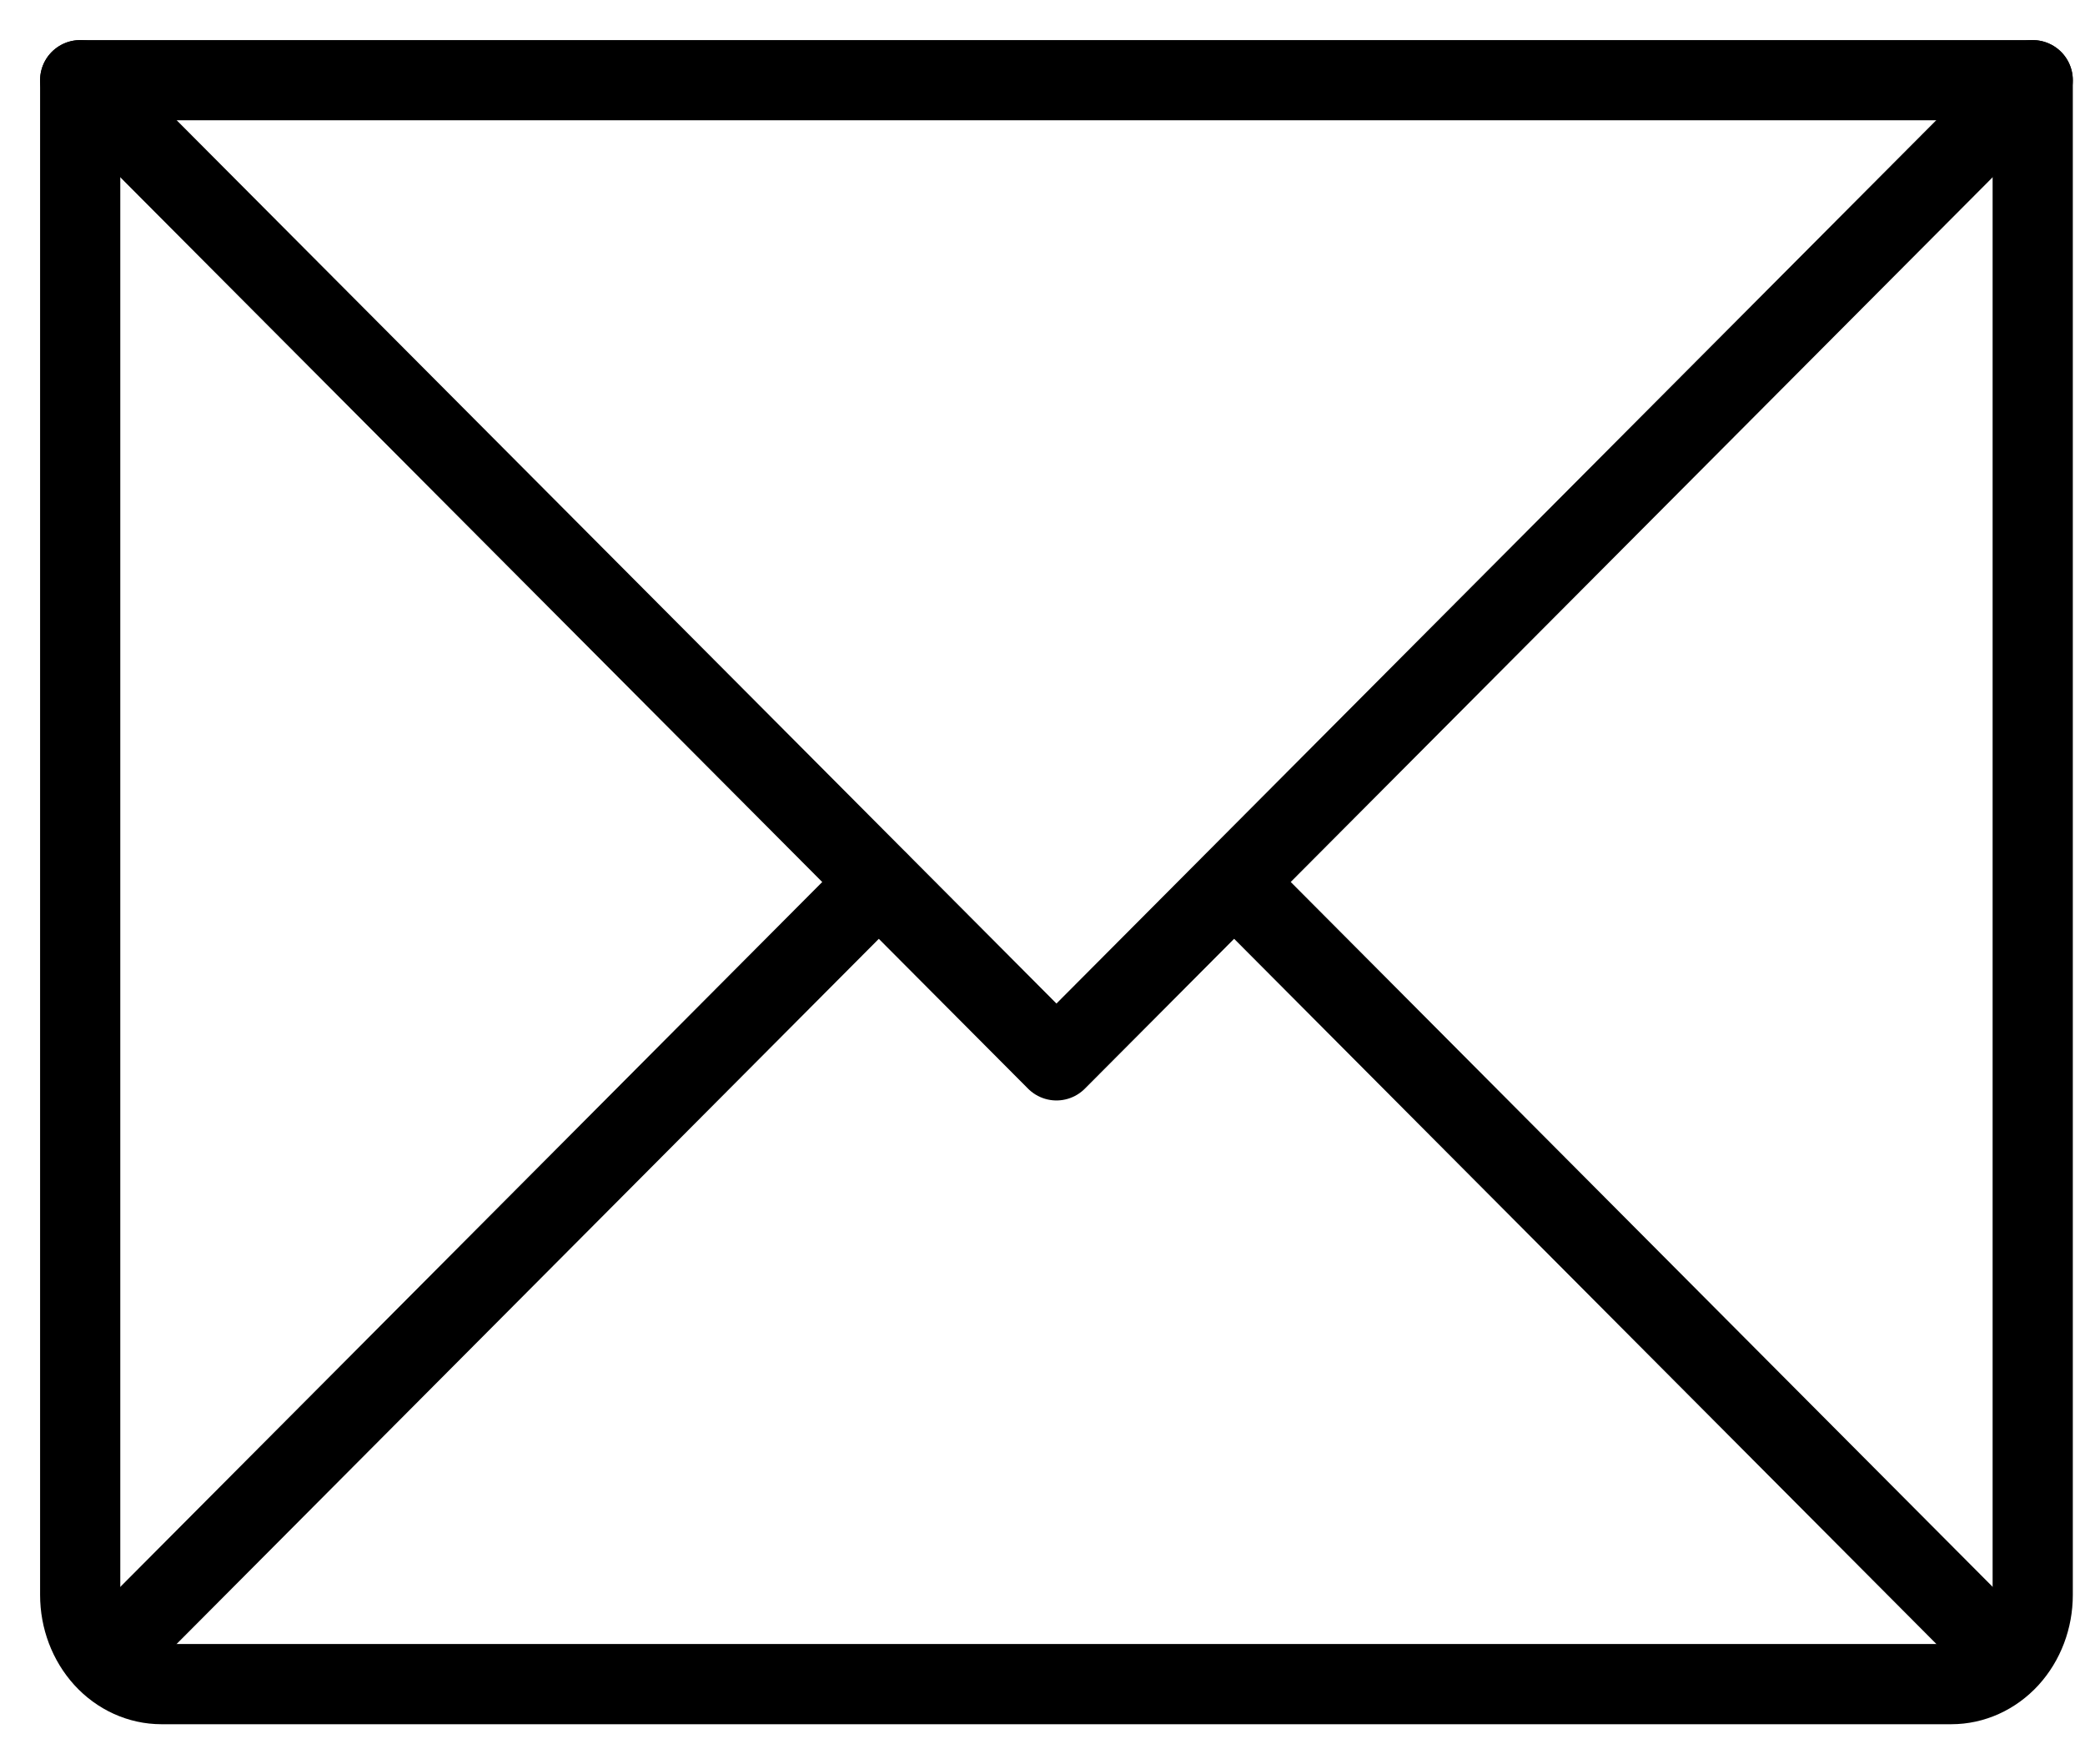 <?xml version="1.0" encoding="UTF-8"?> <svg xmlns="http://www.w3.org/2000/svg" width="26" height="22" viewBox="0 0 26 22" fill="none"> <path d="M25.348 1L13.174 13.222L1 1" stroke="black" stroke-linecap="round" stroke-linejoin="round"></path> <path d="M1 1H25.348V19.889C25.348 20.184 25.241 20.466 25.051 20.675C24.86 20.883 24.602 21 24.333 21H2.014C1.745 21 1.487 20.883 1.297 20.675C1.107 20.466 1 20.184 1 19.889V1Z" stroke="black" stroke-linecap="round" stroke-linejoin="round"></path> <path d="M10.956 11.001L1.317 20.68" stroke="black" stroke-linecap="round" stroke-linejoin="round"></path> <path d="M25.032 20.68L15.393 11.001" stroke="black" stroke-linecap="round" stroke-linejoin="round"></path> </svg> 